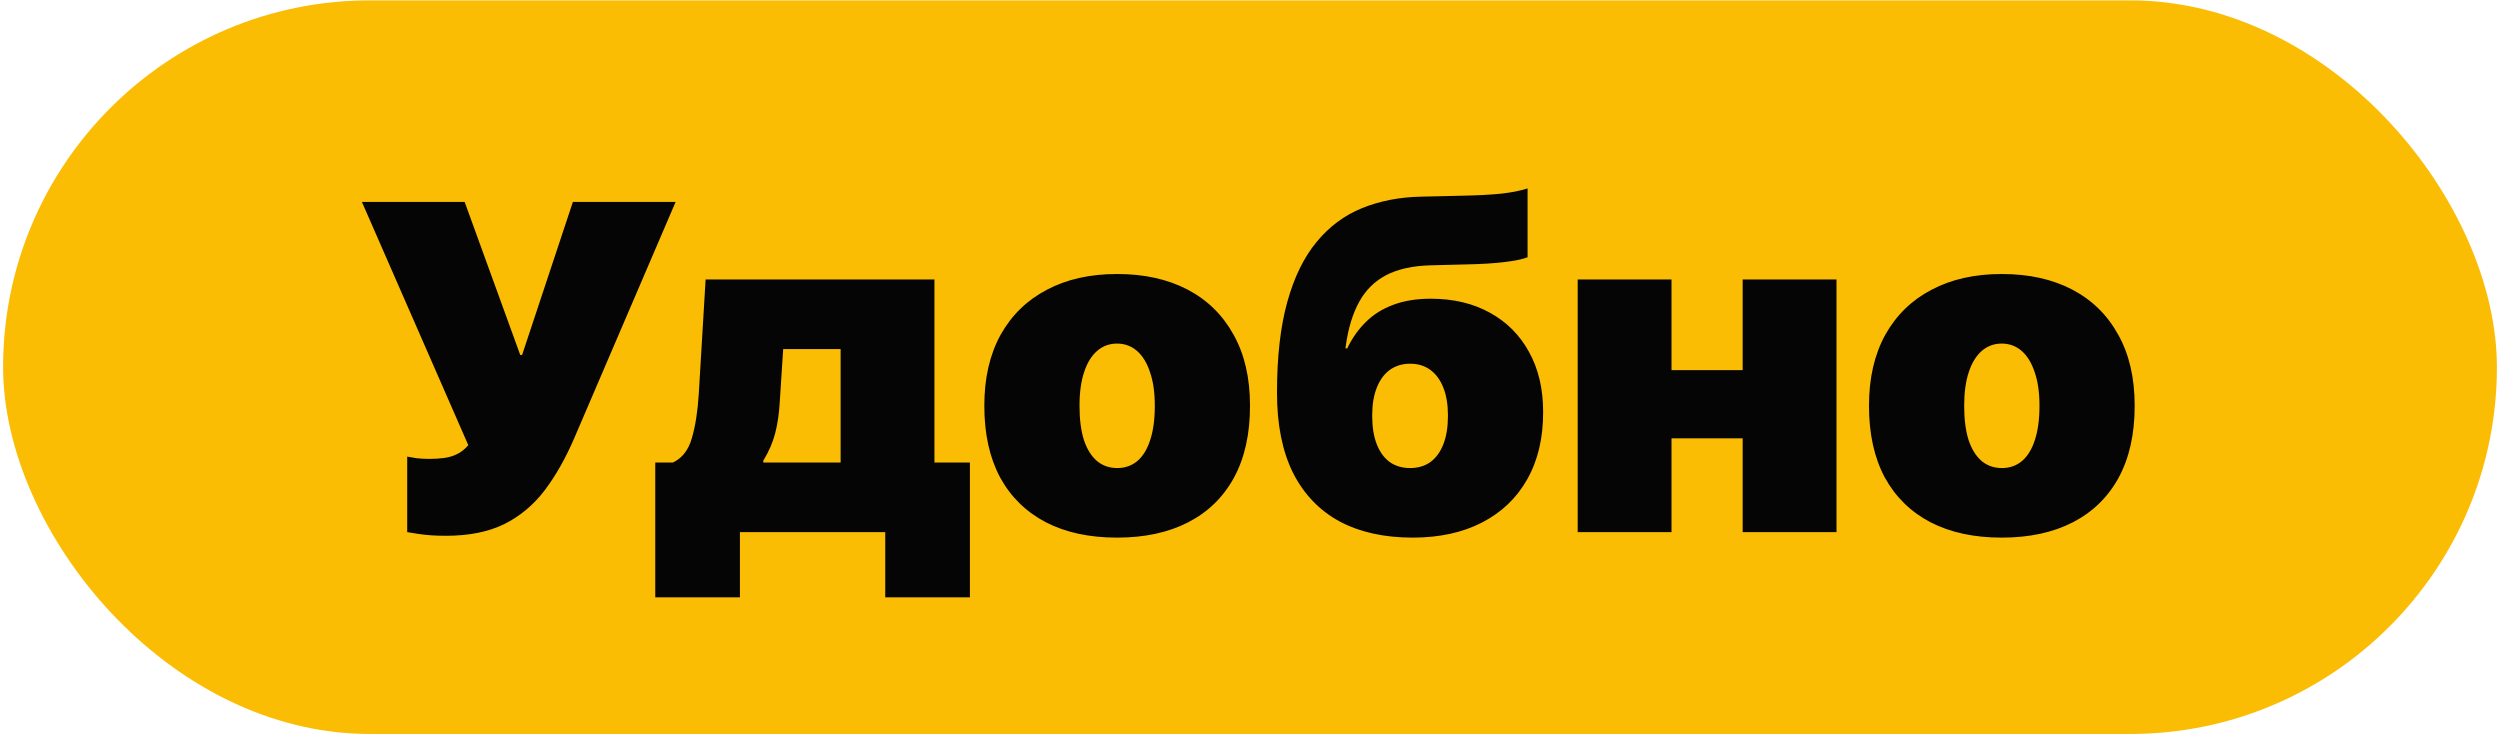 <?xml version="1.0" encoding="UTF-8"?> <svg xmlns="http://www.w3.org/2000/svg" width="341" height="101" viewBox="0 0 341 101" fill="none"><rect x="0.421" y="0.05" width="340.157" height="100.064" rx="50.032" fill="#FBBC04"></rect><path d="M60.818 73.081C59.403 73.081 58.165 72.998 57.104 72.832C56.064 72.665 55.543 72.582 55.543 72.582V62.282C55.855 62.344 56.282 62.417 56.823 62.5C57.385 62.563 57.957 62.594 58.54 62.594C59.247 62.594 59.924 62.552 60.569 62.469C61.214 62.386 61.807 62.209 62.348 61.938C62.91 61.668 63.419 61.262 63.877 60.721L49.363 27.542H63.378L70.963 48.423H71.212L78.141 27.542H92.156L78.36 59.691C77.174 62.459 75.821 64.852 74.302 66.87C72.783 68.868 70.942 70.407 68.778 71.49C66.614 72.551 63.961 73.081 60.818 73.081ZM100.927 81.478H89.378V63.093H91.781C93.051 62.49 93.914 61.377 94.372 59.754C94.851 58.11 95.163 56.123 95.308 53.792L96.245 38.123H127.458V63.093H132.296V81.478H120.747V72.582H100.927V81.478ZM114.66 63.093V47.612H106.826L106.358 54.822C106.275 56.383 106.066 57.808 105.734 59.098C105.401 60.367 104.86 61.616 104.11 62.844V63.093H114.66ZM152.365 73.331C148.599 73.331 145.363 72.634 142.658 71.24C139.953 69.825 137.872 67.786 136.416 65.122C134.98 62.438 134.262 59.192 134.262 55.384V55.321C134.262 51.576 135.001 48.361 136.478 45.677C137.976 42.992 140.078 40.943 142.783 39.528C145.488 38.092 148.682 37.374 152.365 37.374C156.069 37.374 159.274 38.081 161.979 39.496C164.684 40.911 166.775 42.961 168.253 45.645C169.751 48.309 170.5 51.534 170.5 55.321V55.384C170.5 59.213 169.772 62.469 168.315 65.153C166.859 67.817 164.778 69.846 162.073 71.24C159.367 72.634 156.132 73.331 152.365 73.331ZM152.397 63.843C153.458 63.843 154.373 63.52 155.143 62.875C155.913 62.209 156.496 61.252 156.891 60.003C157.307 58.734 157.515 57.194 157.515 55.384V55.321C157.515 53.532 157.297 52.013 156.86 50.764C156.444 49.495 155.851 48.527 155.081 47.861C154.311 47.196 153.406 46.863 152.365 46.863C151.325 46.863 150.42 47.196 149.65 47.861C148.88 48.527 148.287 49.495 147.871 50.764C147.455 52.013 147.246 53.532 147.246 55.321V55.384C147.246 57.194 147.444 58.734 147.84 60.003C148.256 61.252 148.849 62.209 149.619 62.875C150.389 63.52 151.315 63.843 152.397 63.843ZM192.692 73.331C188.801 73.331 185.472 72.592 182.704 71.115C179.957 69.617 177.845 67.411 176.368 64.498C174.911 61.564 174.183 57.933 174.183 53.605V53.542C174.183 48.673 174.651 44.553 175.588 41.182C176.524 37.811 177.856 35.085 179.583 33.004C181.31 30.903 183.38 29.363 185.794 28.385C188.208 27.407 190.882 26.887 193.816 26.824L199.216 26.699C201.442 26.658 203.284 26.564 204.74 26.418C206.197 26.252 207.404 26.013 208.361 25.701V35.096C207.633 35.366 206.572 35.584 205.177 35.751C203.804 35.917 202.119 36.022 200.121 36.063L195.158 36.188C192.703 36.25 190.674 36.698 189.072 37.53C187.49 38.362 186.262 39.58 185.388 41.182C184.515 42.763 183.911 44.73 183.578 47.081L183.516 47.518H183.765C184.431 46.124 185.274 44.928 186.294 43.929C187.313 42.909 188.551 42.129 190.008 41.588C191.485 41.026 193.202 40.745 195.158 40.745C198.238 40.745 200.922 41.38 203.211 42.649C205.5 43.898 207.279 45.677 208.548 47.986C209.838 50.296 210.484 53.032 210.484 56.195V56.258C210.484 59.795 209.755 62.844 208.299 65.403C206.863 67.942 204.813 69.898 202.15 71.271C199.486 72.644 196.334 73.331 192.692 73.331ZM192.349 63.843C193.41 63.843 194.326 63.572 195.096 63.031C195.866 62.469 196.459 61.658 196.875 60.596C197.291 59.535 197.499 58.245 197.499 56.726V56.663C197.499 55.186 197.291 53.927 196.875 52.887C196.459 51.825 195.866 51.014 195.096 50.452C194.326 49.89 193.41 49.609 192.349 49.609C191.288 49.609 190.362 49.89 189.571 50.452C188.801 51.014 188.208 51.825 187.792 52.887C187.376 53.927 187.168 55.186 187.168 56.663V56.726C187.168 58.245 187.376 59.535 187.792 60.596C188.208 61.658 188.801 62.469 189.571 63.031C190.341 63.572 191.267 63.843 192.349 63.843ZM237.701 72.582V59.785H227.994V72.582H215.197V38.123H227.994V50.483H237.701V38.123H250.498V72.582H237.701ZM273.034 73.331C269.268 73.331 266.032 72.634 263.327 71.24C260.622 69.825 258.541 67.786 257.084 65.122C255.648 62.438 254.931 59.192 254.931 55.384V55.321C254.931 51.576 255.669 48.361 257.147 45.677C258.645 42.992 260.746 40.943 263.452 39.528C266.157 38.092 269.351 37.374 273.034 37.374C276.738 37.374 279.942 38.081 282.647 39.496C285.353 40.911 287.444 42.961 288.921 45.645C290.419 48.309 291.169 51.534 291.169 55.321V55.384C291.169 59.213 290.44 62.469 288.984 65.153C287.527 67.817 285.446 69.846 282.741 71.24C280.036 72.634 276.8 73.331 273.034 73.331ZM273.065 63.843C274.126 63.843 275.042 63.52 275.812 62.875C276.582 62.209 277.164 61.252 277.56 60.003C277.976 58.734 278.184 57.194 278.184 55.384V55.321C278.184 53.532 277.966 52.013 277.529 50.764C277.112 49.495 276.519 48.527 275.749 47.861C274.98 47.196 274.074 46.863 273.034 46.863C271.993 46.863 271.088 47.196 270.318 47.861C269.548 48.527 268.955 49.495 268.539 50.764C268.123 52.013 267.915 53.532 267.915 55.321V55.384C267.915 57.194 268.113 58.734 268.508 60.003C268.924 61.252 269.517 62.209 270.287 62.875C271.057 63.52 271.983 63.843 273.065 63.843Z" fill="#050505"></path></svg> 